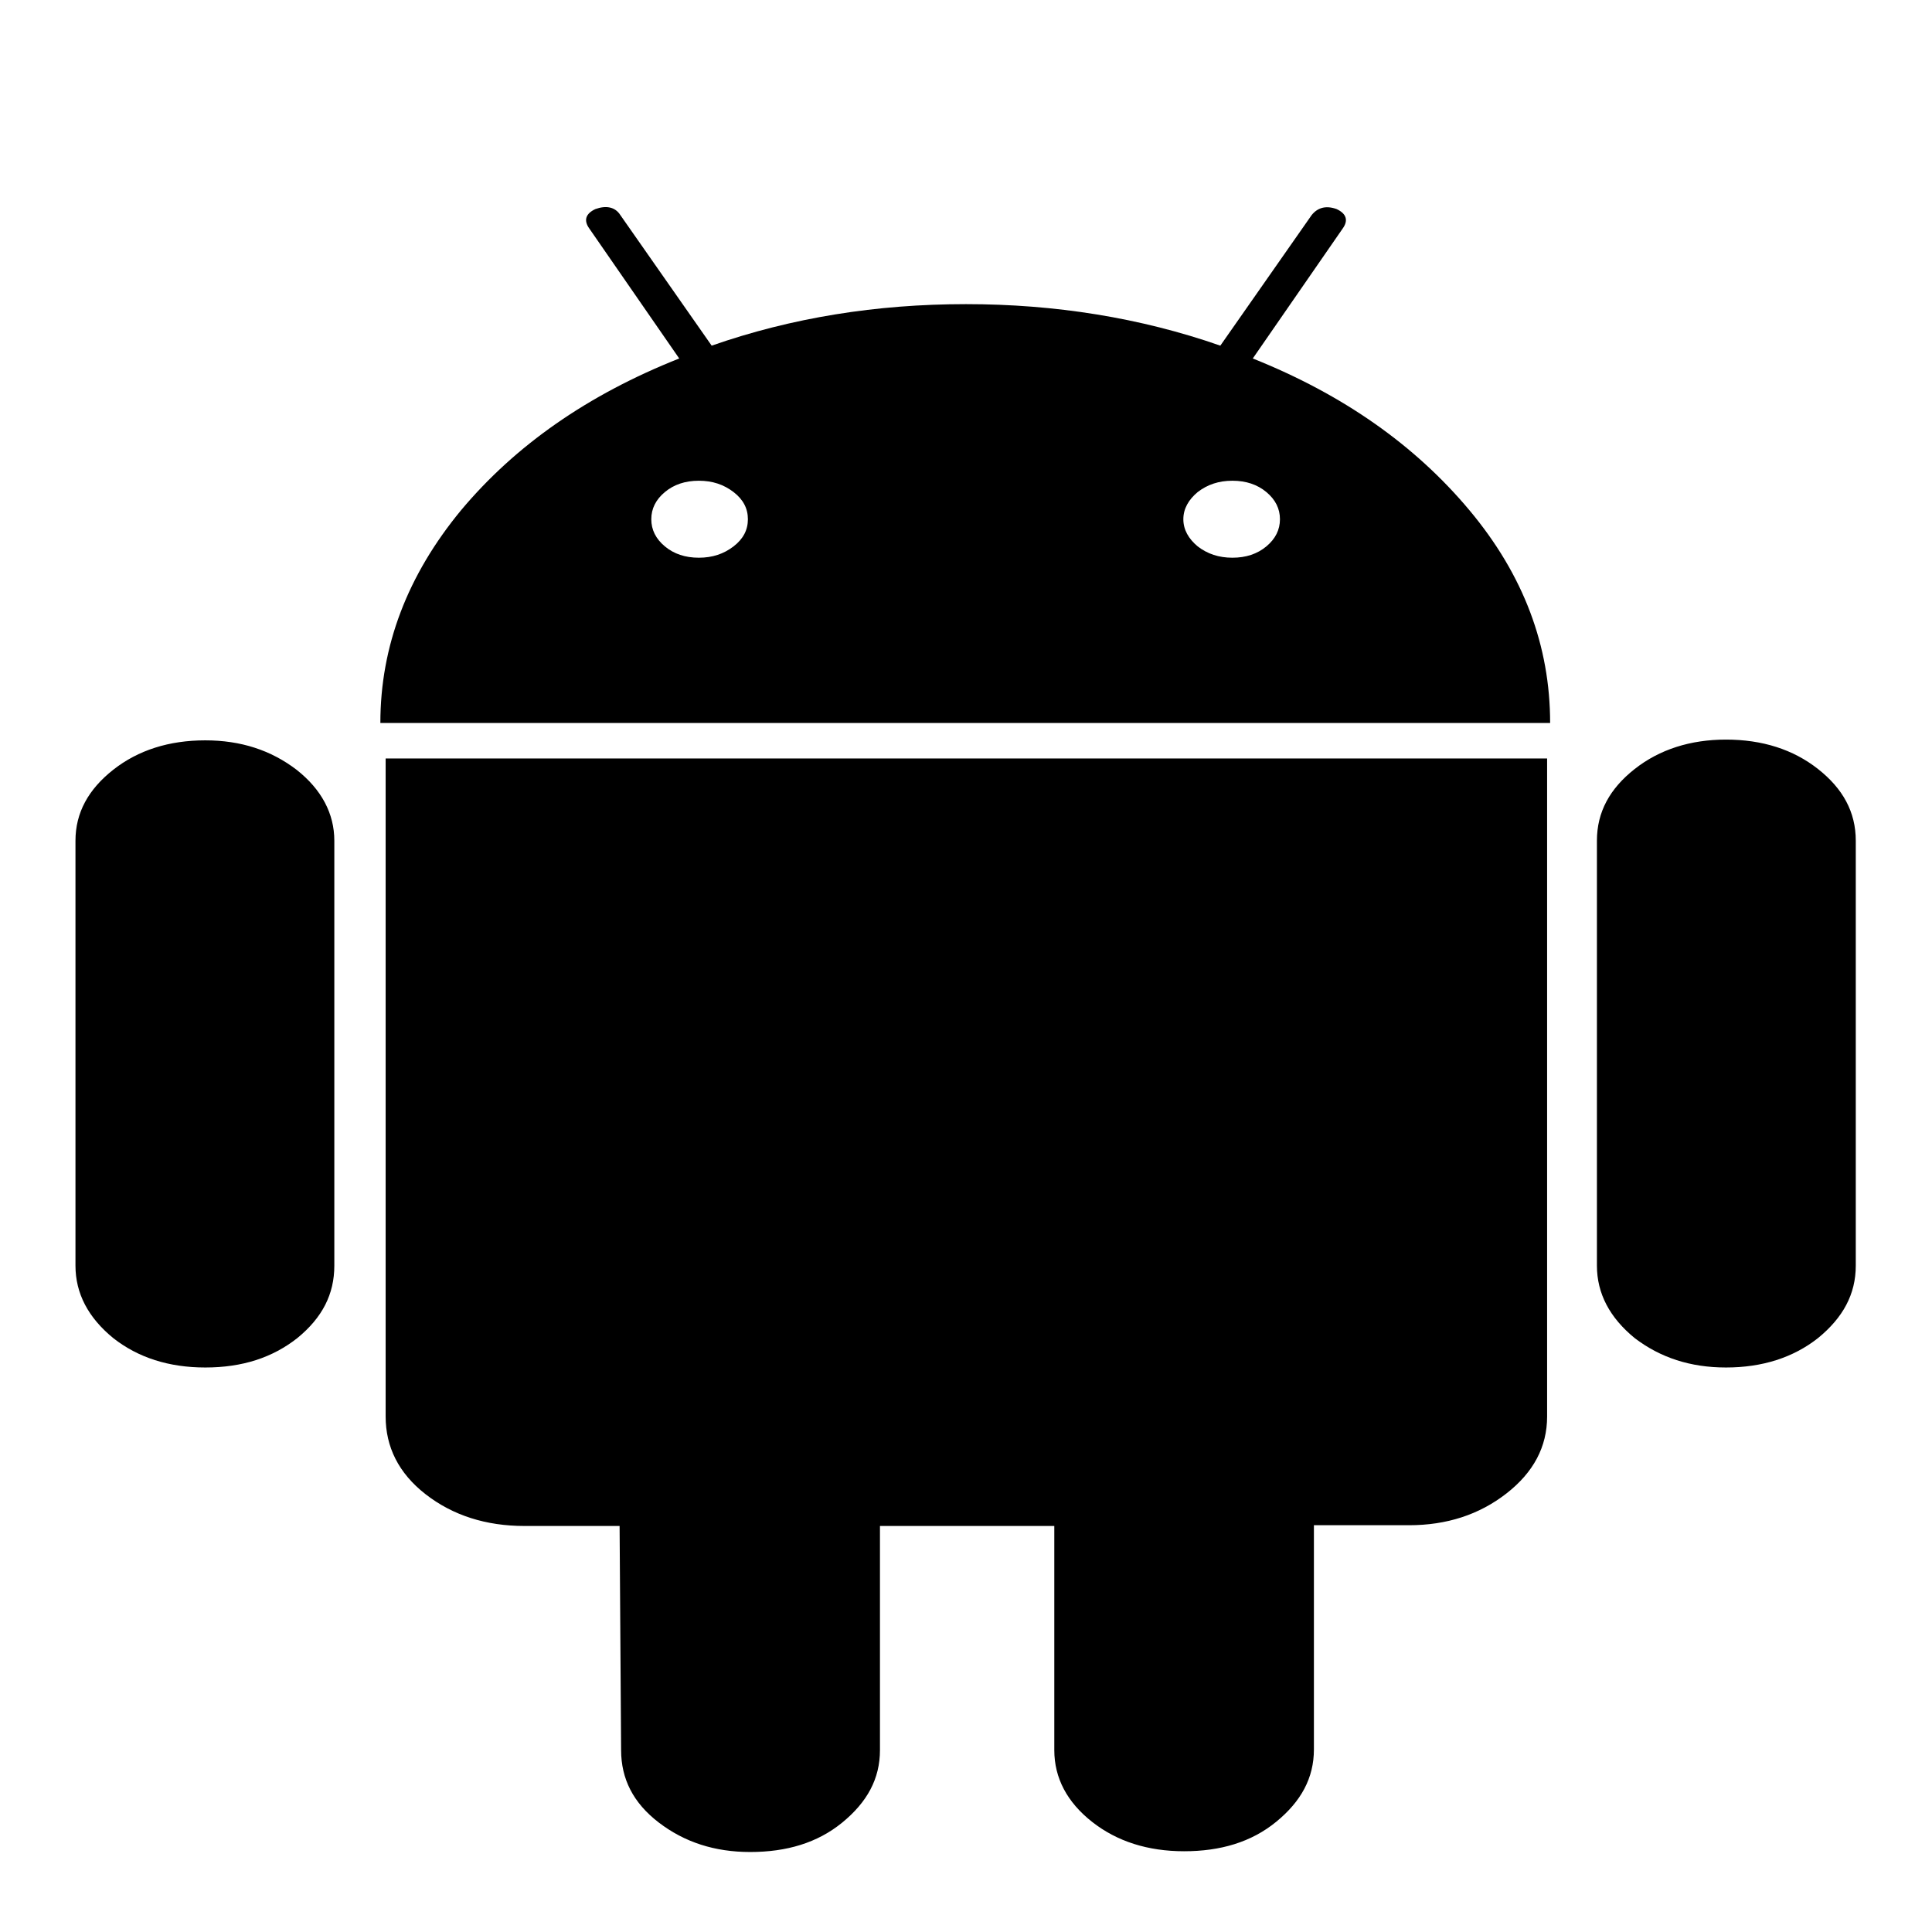 <?xml version="1.0" encoding="utf-8"?>
<!-- Svg Vector Icons : http://www.onlinewebfonts.com/icon -->
<!DOCTYPE svg PUBLIC "-//W3C//DTD SVG 1.1//EN" "http://www.w3.org/Graphics/SVG/1.1/DTD/svg11.dtd">
<svg version="1.1" xmlns="http://www.w3.org/2000/svg" xmlns:xlink="http://www.w3.org/1999/xlink" x="0px" y="0px" viewBox="0 0 256 256" enable-background="new 0 0 256 256" xml:space="preserve">
<g><g><path fill="#000000" d="M10,10.7L10,10.7L10,10.7z"/><path fill="#000000" d="M10,167.7v-56.3c0-3.7,1.7-6.8,5-9.4c3.3-2.6,7.4-3.9,12.2-3.9c4.7,0,8.7,1.3,12.1,3.9c3.3,2.6,5,5.8,5,9.4v56.3c0,3.8-1.6,6.9-4.9,9.6c-3.3,2.6-7.3,3.9-12.2,3.9c-4.8,0-8.9-1.3-12.2-3.9C11.7,174.6,10,171.4,10,167.7z M50.4,95.8c0-10.2,3.6-19.6,10.7-28.2C68.3,59,77.9,52.3,90,47.5L78.1,30.3c-0.8-1.1-0.5-2,0.8-2.6c1.4-0.5,2.6-0.3,3.3,0.8l12.1,17.3c10.6-3.7,21.8-5.5,33.7-5.5c11.8,0,23.1,1.8,33.7,5.5l12.1-17.3c0.8-1,1.9-1.3,3.3-0.8c1.3,0.6,1.6,1.5,0.8,2.6L166,47.5c12,4.8,21.5,11.5,28.7,20.1c7.2,8.6,10.7,18,10.7,28.2L50.4,95.8L50.4,95.8z M51.1,187.7v-87.2h153.9v87.2c0,4-1.8,7.4-5.4,10.2c-3.6,2.8-7.9,4.2-12.9,4.2h-12.6v29.7c0,3.8-1.7,6.9-5,9.6s-7.4,3.9-12.2,3.9c-4.8,0-8.9-1.3-12.2-3.9c-3.3-2.6-5-5.8-5-9.5v-29.7h-23.1v29.7c0,3.8-1.7,6.9-5,9.6s-7.4,3.9-12.2,3.9c-4.7,0-8.7-1.3-12.1-3.9s-5-5.8-5-9.6l-0.2-29.7H69.5c-5.1,0-9.5-1.4-13.1-4.2C52.8,195.2,51.1,191.7,51.1,187.7L51.1,187.7z M86.3,68.8c0,1.4,0.6,2.6,1.8,3.6c1.2,1,2.7,1.5,4.5,1.5s3.3-0.5,4.6-1.5c1.3-1,1.9-2.2,1.9-3.6c0-1.4-0.6-2.6-1.9-3.6c-1.3-1-2.8-1.5-4.6-1.5s-3.3,0.5-4.5,1.5C86.9,66.2,86.3,67.4,86.3,68.8z M156.8,68.8c0,1.4,0.7,2.6,1.9,3.6c1.3,1,2.8,1.5,4.6,1.5c1.8,0,3.3-0.5,4.5-1.5c1.2-1,1.8-2.2,1.8-3.6c0-1.4-0.6-2.6-1.8-3.6c-1.2-1-2.7-1.5-4.5-1.5c-1.8,0-3.3,0.5-4.6,1.5C157.5,66.2,156.8,67.4,156.8,68.8z M211.6,167.7v-56.3c0-3.8,1.7-6.9,5-9.5c3.3-2.6,7.4-3.9,12.1-3.9c4.8,0,8.9,1.3,12.2,3.9c3.3,2.6,5,5.7,5,9.5v56.3c0,3.8-1.7,6.9-5,9.6c-3.3,2.6-7.4,3.9-12.2,3.9c-4.7,0-8.7-1.3-12.1-3.9C213.3,174.6,211.6,171.4,211.6,167.7z"/></g></g>
</svg>